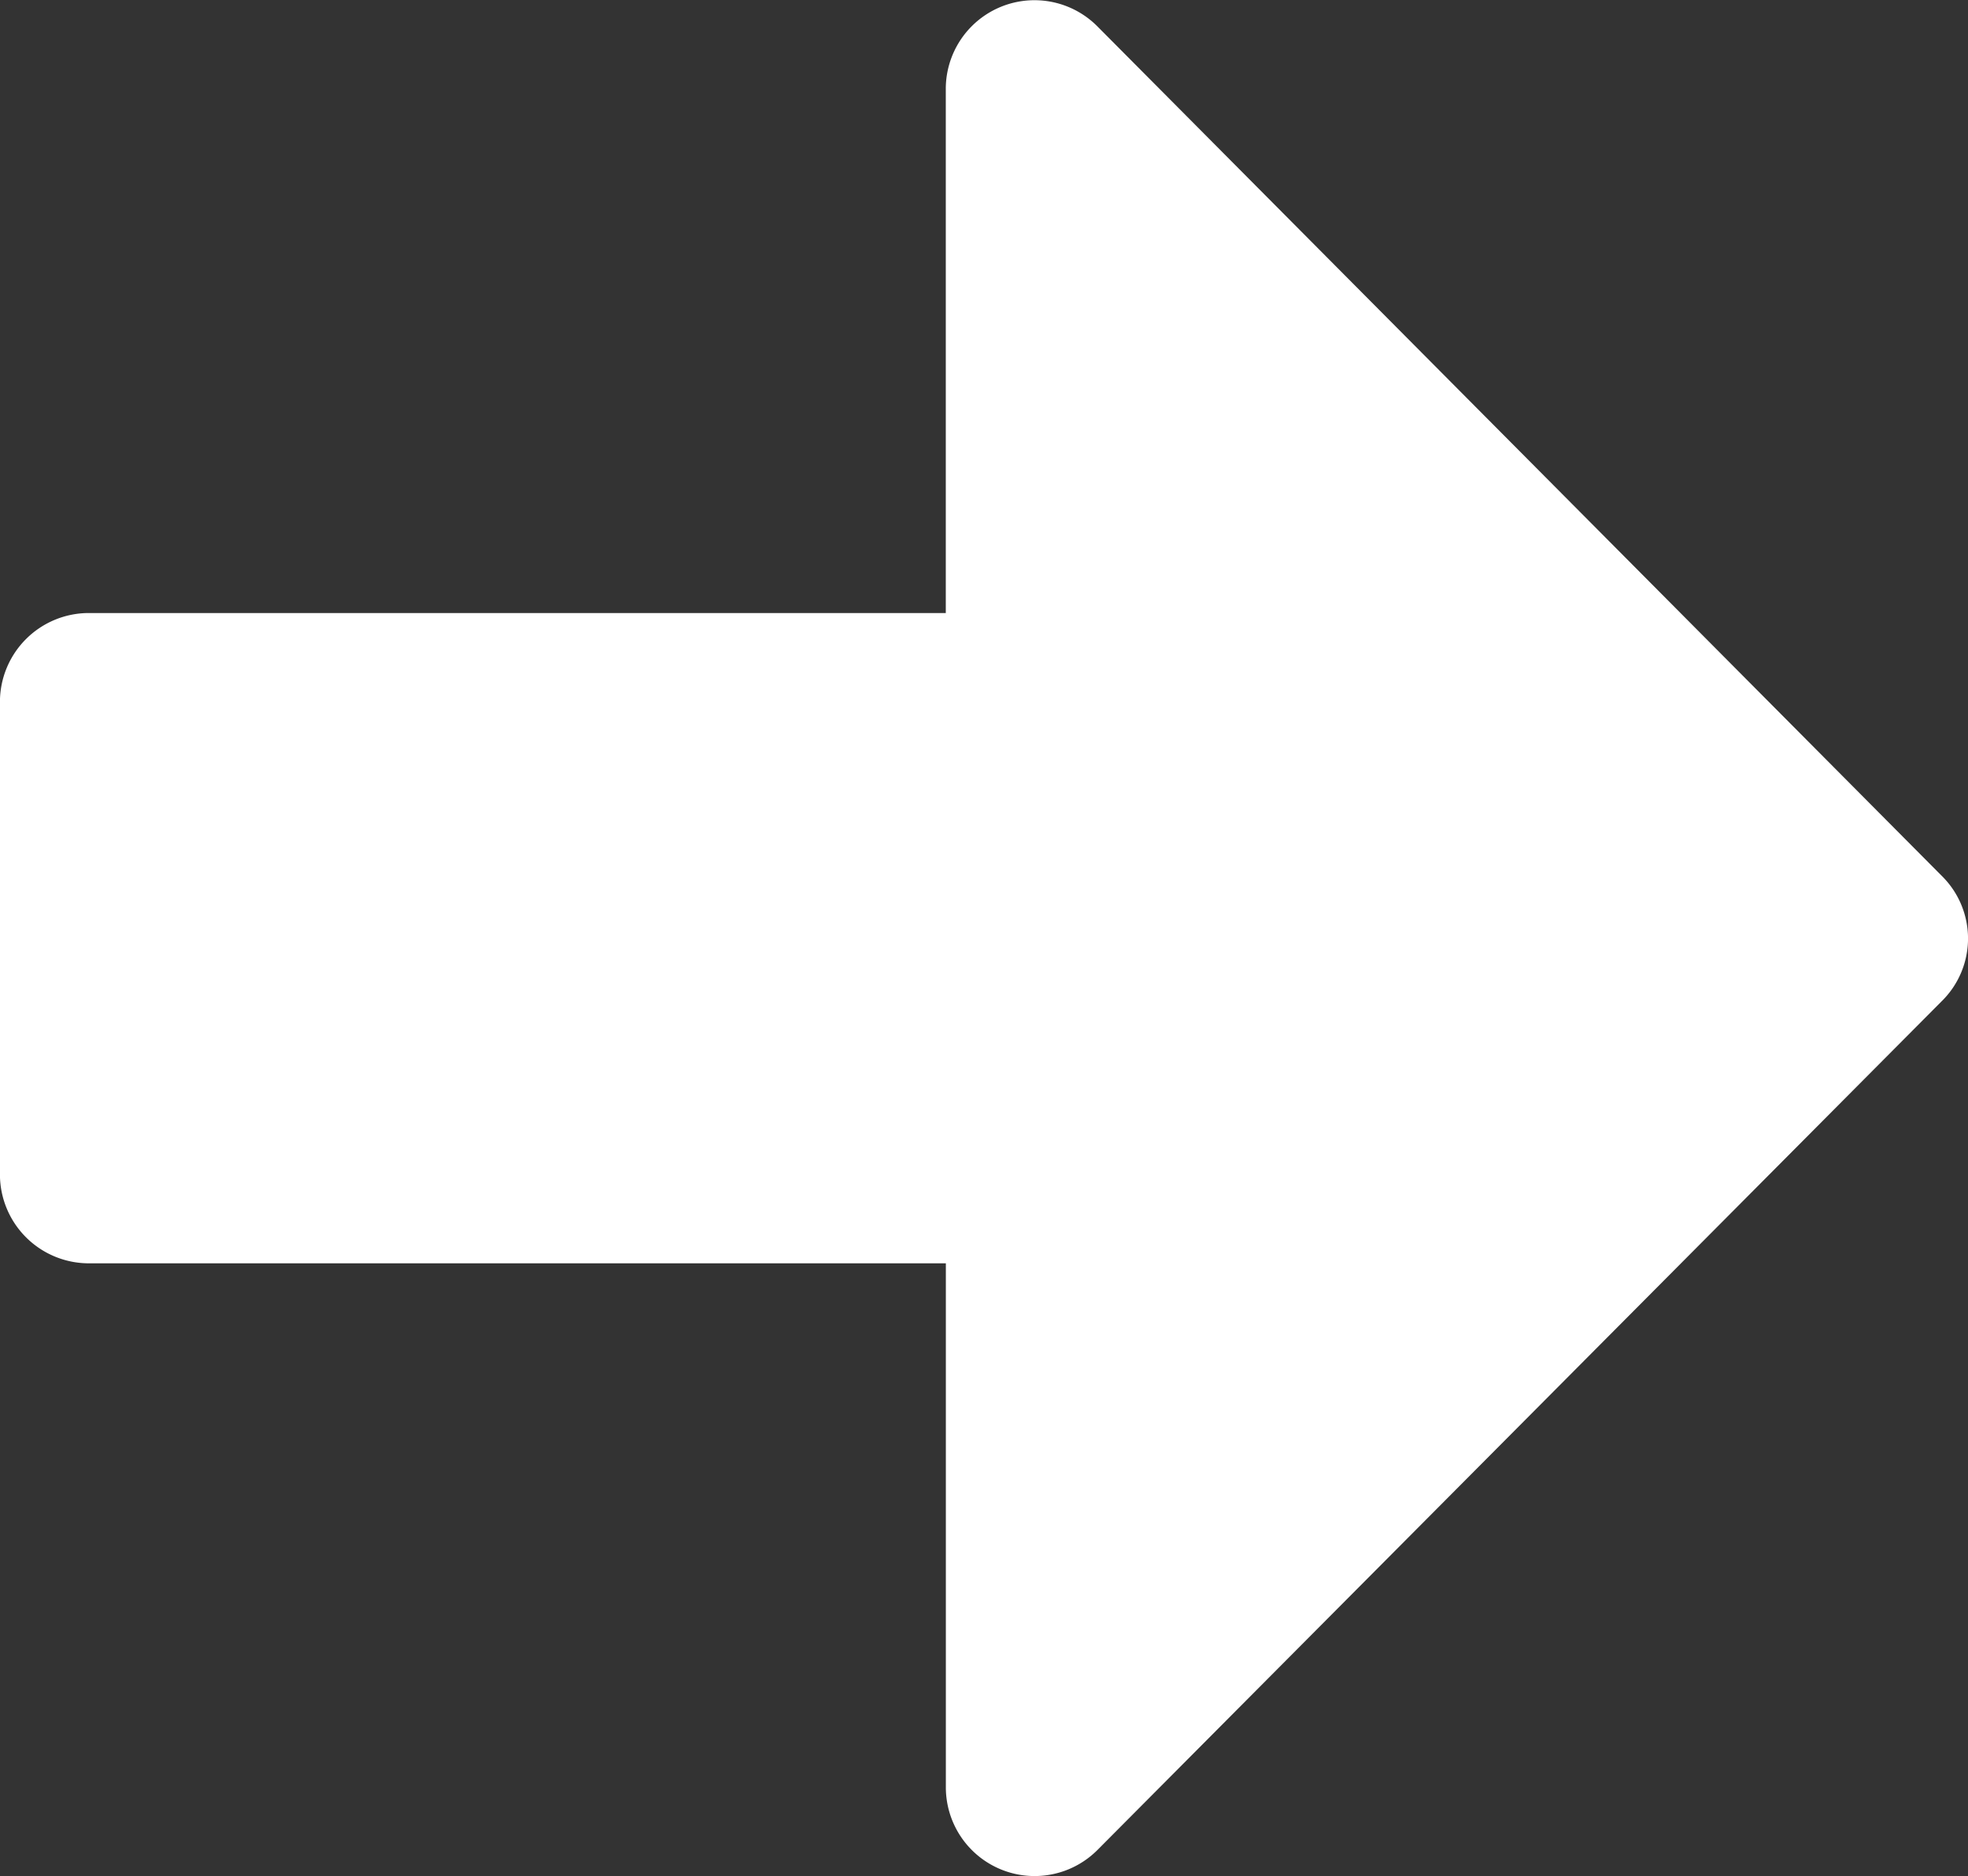 <svg xmlns="http://www.w3.org/2000/svg" width="32.217" height="30.715" viewBox="0 0 32.217 30.715">
  <rect x="0" y="0" width="32.217" height="30.715" fill="#333333" stroke="none"/>
  <path id="Icon_awesome-arrow-alt-circle-right" data-name="Icon awesome-arrow-alt-circle-right" d="M16.53,35.885H30.563v8.577a1.453,1.453,0,0,0,2.48,1.028l13.827-13.9a1.438,1.438,0,0,0,0-2.044L33.042,15.635a1.452,1.452,0,0,0-2.48,1.028V25.24H16.53a1.456,1.456,0,0,0-1.452,1.452v7.742A1.456,1.456,0,0,0,16.53,35.885Z" transform="translate(-15.079 -15.205)" fill="#ffffff" />
</svg>
